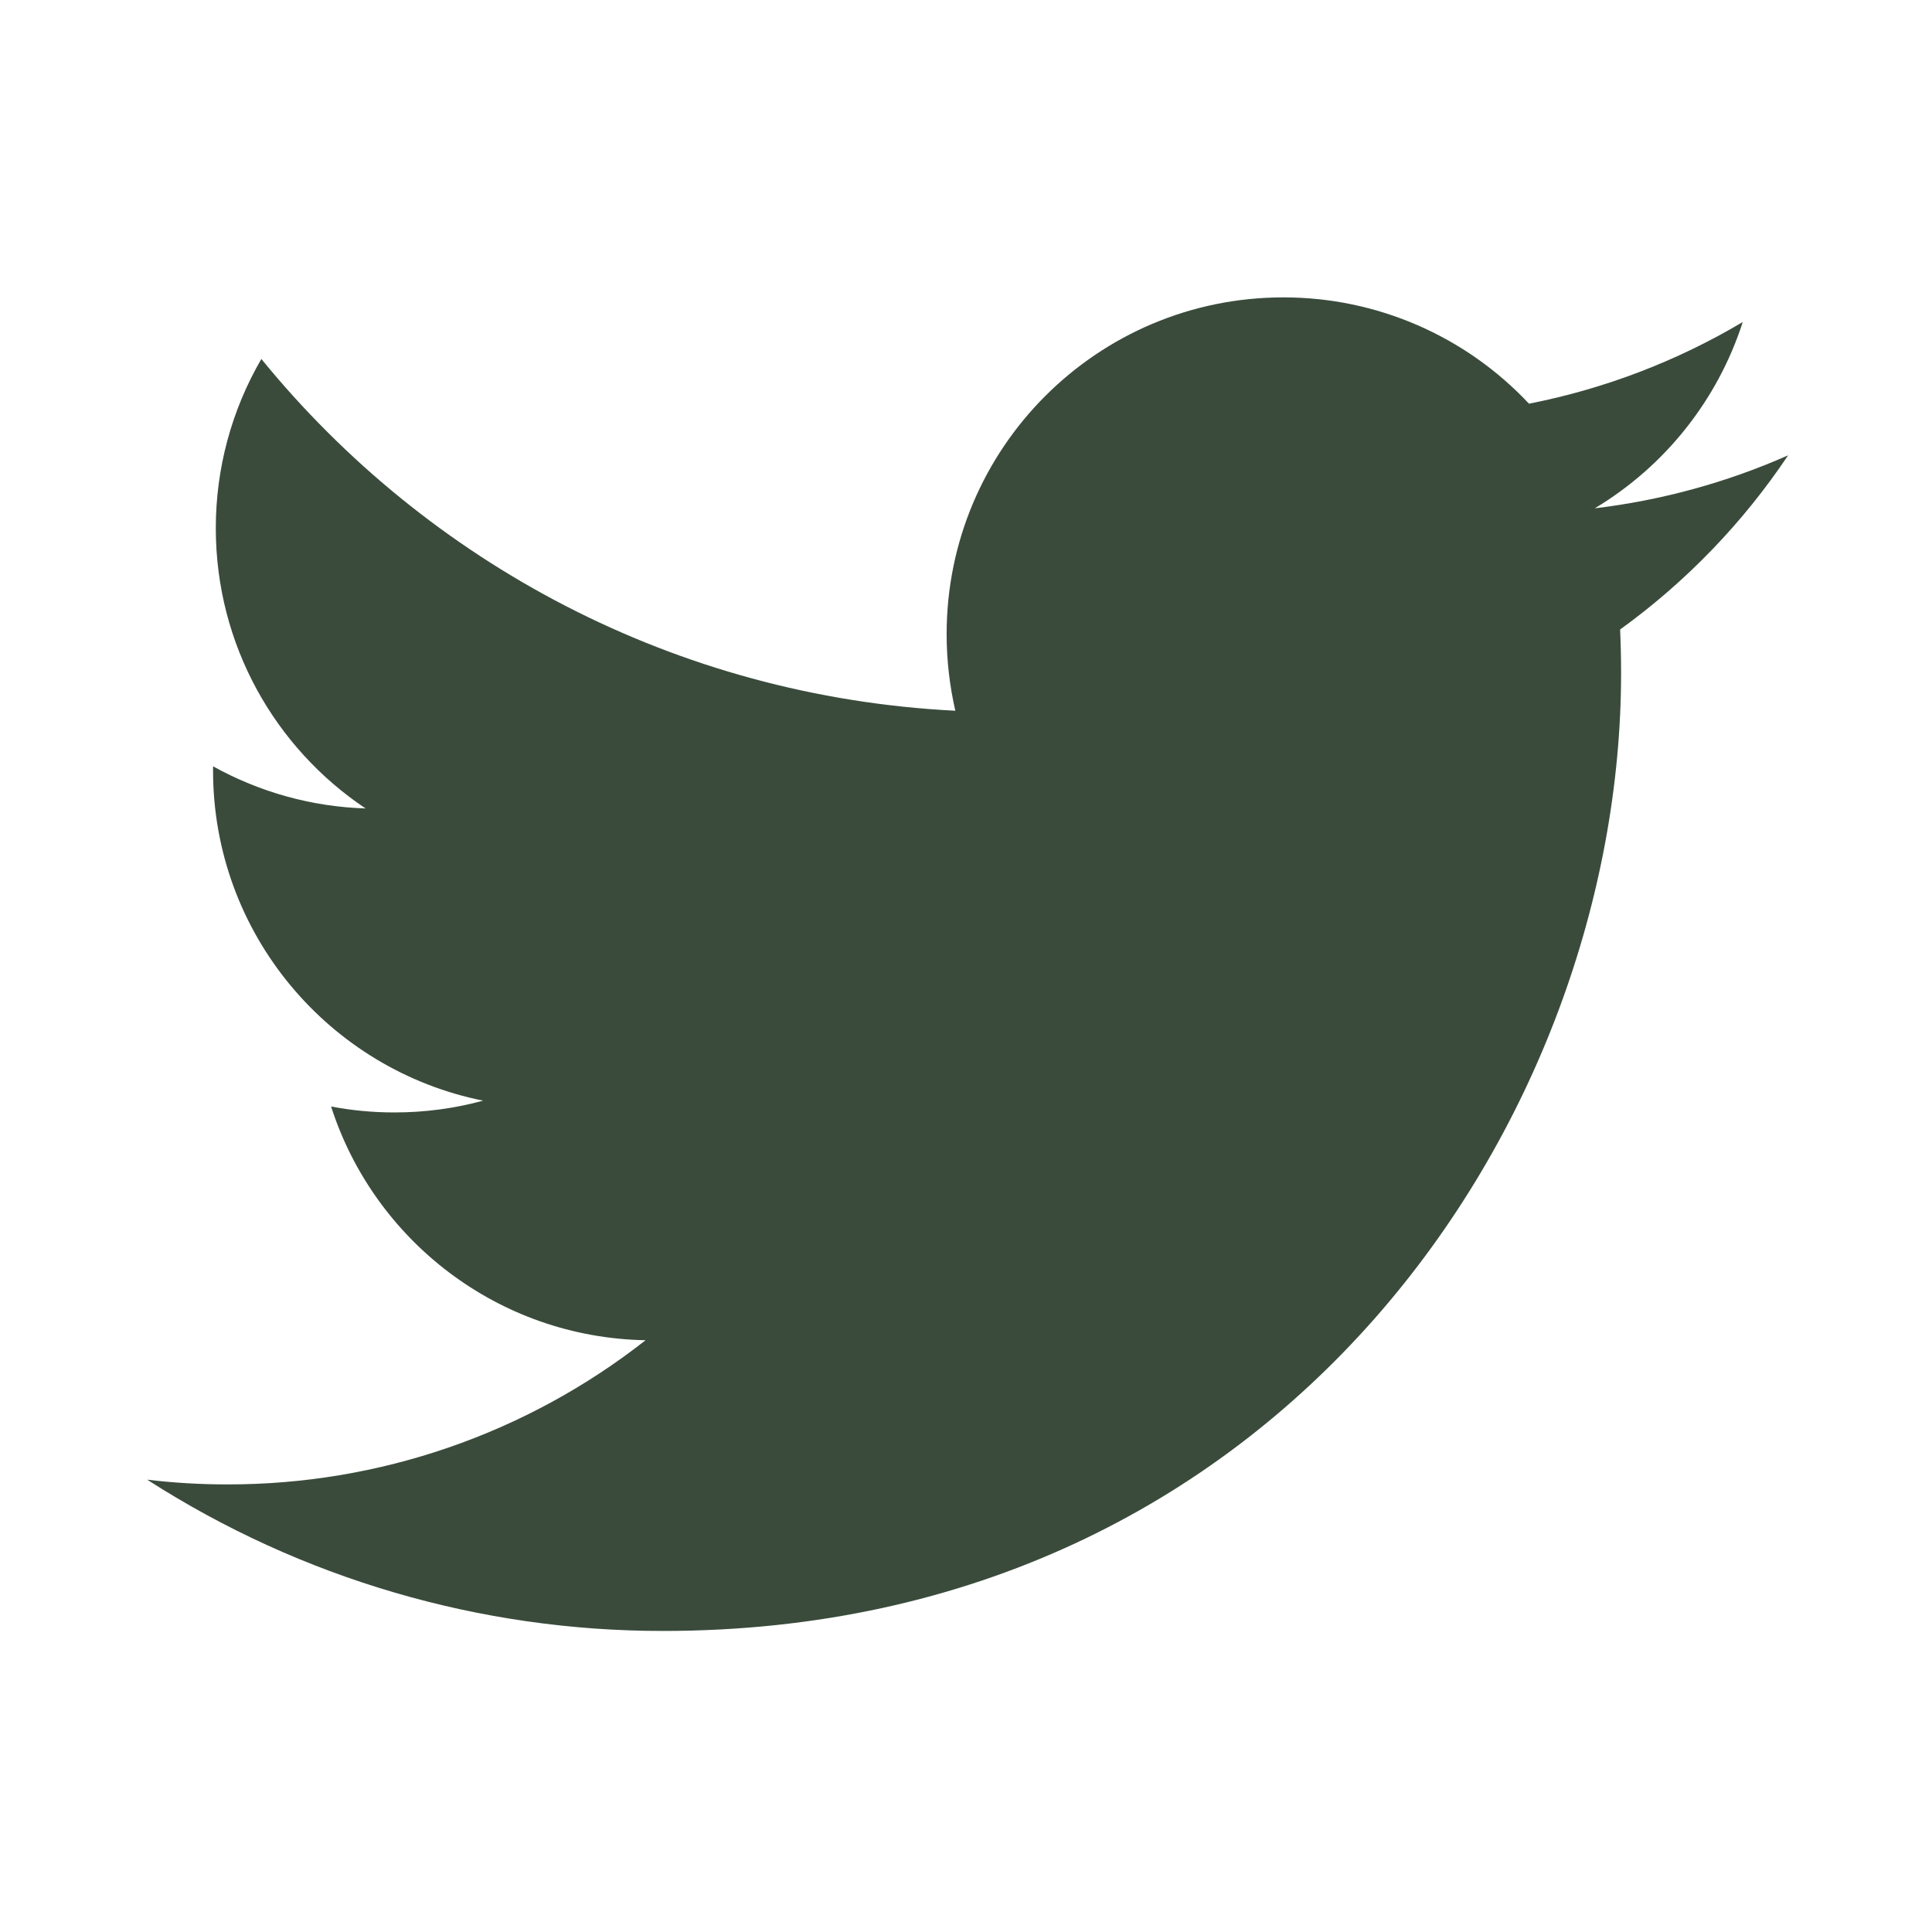 <svg width="40" height="40" viewBox="0 0 40 40" fill="none" xmlns="http://www.w3.org/2000/svg">
<path d="M37.021 9.427C35.748 9.99 34.399 10.359 33.018 10.524C34.473 9.652 35.562 8.281 36.082 6.667C34.715 7.479 33.218 8.051 31.656 8.358C30.338 6.952 28.497 6.155 26.57 6.157C22.721 6.157 19.599 9.278 19.599 13.128C19.599 13.674 19.662 14.204 19.779 14.715C13.984 14.423 8.85 11.65 5.411 7.432C4.792 8.496 4.467 9.705 4.468 10.936C4.468 13.354 5.699 15.489 7.569 16.738C6.462 16.703 5.38 16.404 4.412 15.866C4.411 15.896 4.411 15.925 4.411 15.953C4.411 19.331 6.814 22.149 10.003 22.788C9.405 22.951 8.787 23.032 8.167 23.032C7.717 23.032 7.28 22.99 6.855 22.909C7.742 25.677 10.315 27.693 13.366 27.748C10.897 29.686 7.848 30.738 4.709 30.733C4.154 30.734 3.598 30.701 3.047 30.635C6.233 32.684 9.943 33.771 13.731 33.767C26.553 33.767 33.563 23.146 33.563 13.935C33.563 13.634 33.556 13.331 33.543 13.033C34.907 12.047 36.085 10.826 37.021 9.427Z" fill="#3A4B3C"/>
</svg>

